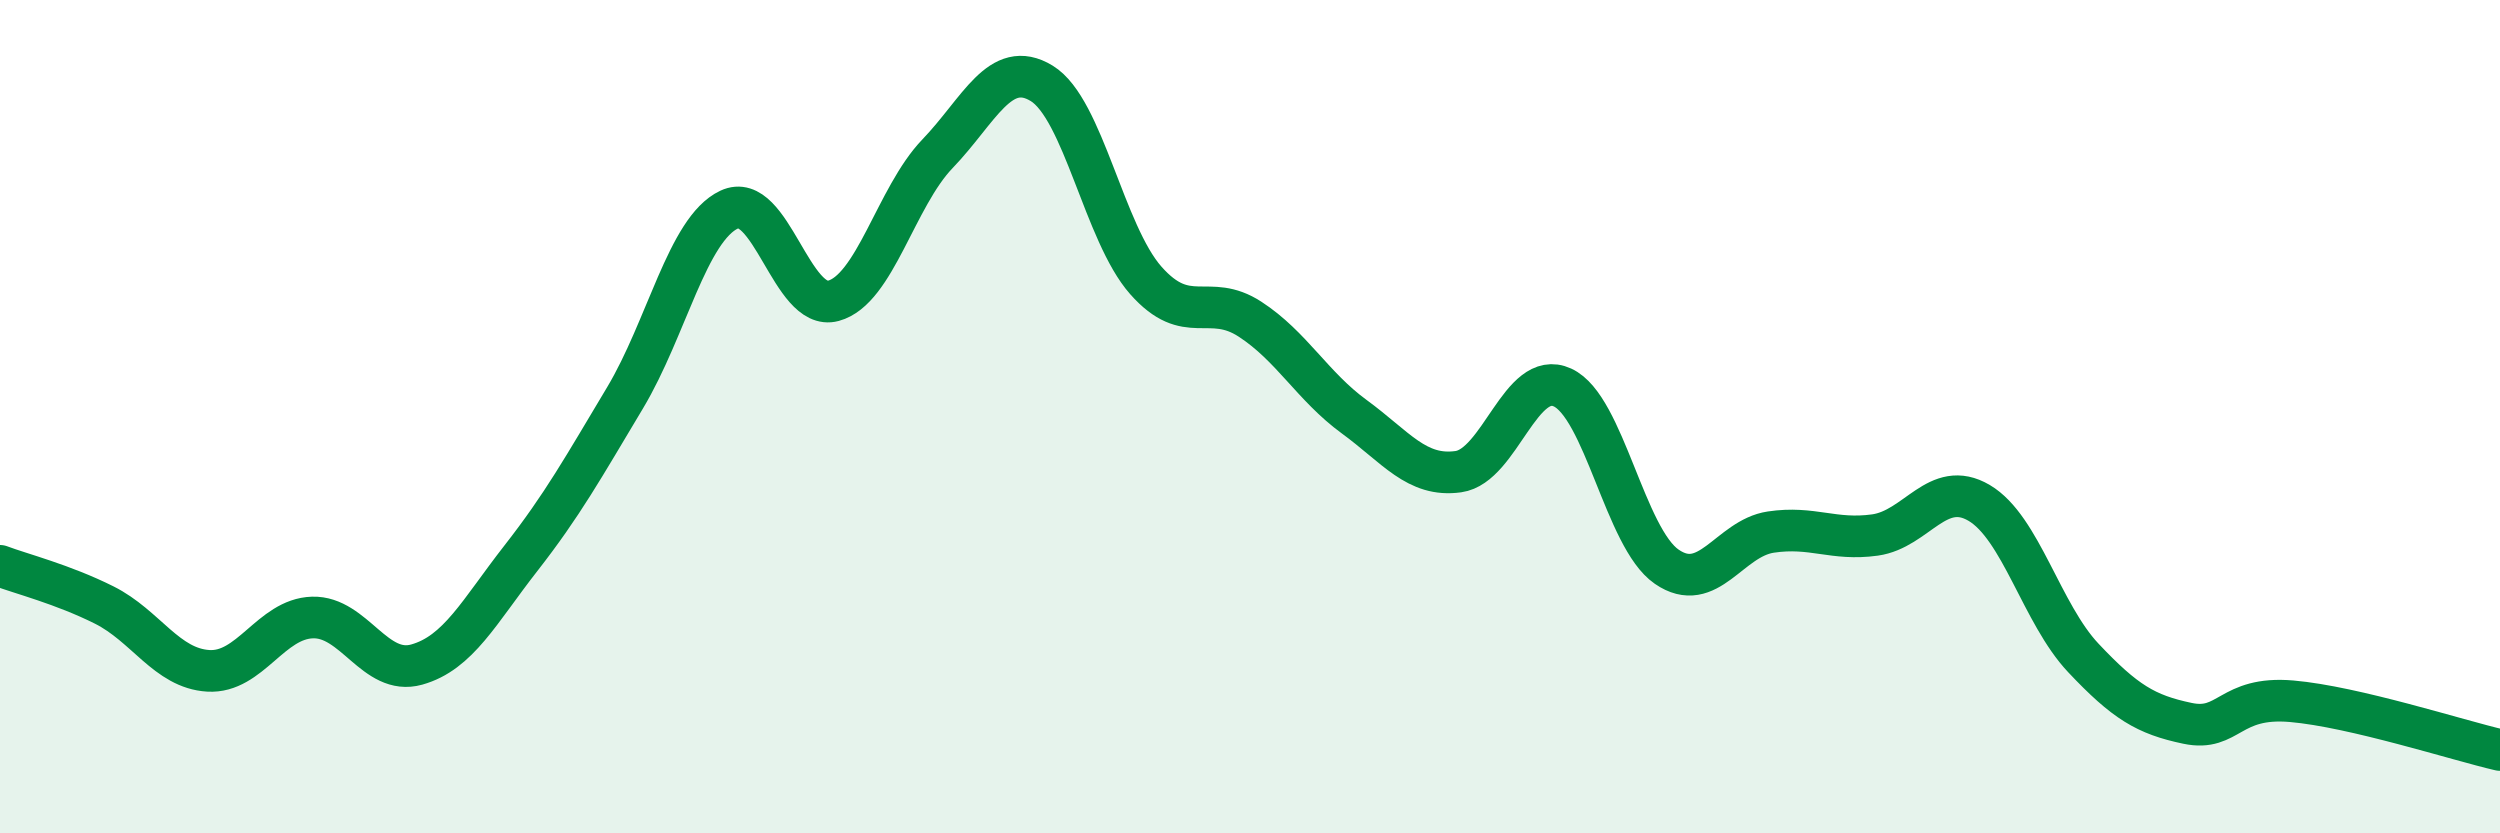 
    <svg width="60" height="20" viewBox="0 0 60 20" xmlns="http://www.w3.org/2000/svg">
      <path
        d="M 0,13.58 C 0.5,13.77 1.5,14.02 2.5,14.52 C 3.5,15.02 4,16.04 5,16.1 C 6,16.16 6.5,14.85 7.5,14.82 C 8.5,14.79 9,16.23 10,15.95 C 11,15.67 11.5,14.68 12.5,13.4 C 13.5,12.12 14,11.22 15,9.55 C 16,7.88 16.5,5.5 17.5,5.03 C 18.5,4.56 19,7.49 20,7.22 C 21,6.95 21.5,4.73 22.5,3.69 C 23.5,2.65 24,1.39 25,2 C 26,2.61 26.5,5.6 27.5,6.73 C 28.5,7.86 29,7.01 30,7.66 C 31,8.31 31.5,9.27 32.5,10 C 33.5,10.73 34,11.46 35,11.32 C 36,11.18 36.5,8.84 37.5,9.3 C 38.5,9.76 39,12.91 40,13.6 C 41,14.29 41.5,12.92 42.5,12.77 C 43.5,12.62 44,12.98 45,12.84 C 46,12.7 46.5,11.48 47.5,12.07 C 48.5,12.66 49,14.73 50,15.79 C 51,16.85 51.5,17.15 52.5,17.36 C 53.5,17.57 53.5,16.7 55,16.83 C 56.5,16.96 59,17.77 60,18L60 20L0 20Z"
        fill="#008740"
        opacity="0.1"
        stroke-linecap="round"
        stroke-linejoin="round"
      />
      <path
        d="M 0,13.58 C 0.5,13.77 1.5,14.02 2.5,14.52 C 3.5,15.02 4,16.04 5,16.1 C 6,16.16 6.5,14.85 7.5,14.82 C 8.5,14.79 9,16.23 10,15.95 C 11,15.67 11.5,14.68 12.5,13.4 C 13.5,12.12 14,11.22 15,9.55 C 16,7.88 16.5,5.5 17.5,5.03 C 18.5,4.56 19,7.49 20,7.22 C 21,6.95 21.5,4.73 22.5,3.69 C 23.5,2.65 24,1.39 25,2 C 26,2.61 26.5,5.6 27.5,6.73 C 28.5,7.86 29,7.01 30,7.66 C 31,8.31 31.5,9.27 32.5,10 C 33.5,10.73 34,11.46 35,11.32 C 36,11.18 36.5,8.84 37.5,9.3 C 38.5,9.76 39,12.91 40,13.6 C 41,14.29 41.5,12.92 42.5,12.77 C 43.5,12.62 44,12.98 45,12.84 C 46,12.7 46.5,11.48 47.5,12.07 C 48.5,12.66 49,14.73 50,15.79 C 51,16.85 51.5,17.15 52.5,17.36 C 53.5,17.57 53.5,16.7 55,16.83 C 56.5,16.96 59,17.77 60,18"
        stroke="#008740"
        stroke-width="1"
        fill="none"
        stroke-linecap="round"
        stroke-linejoin="round"
      />
    </svg>
  